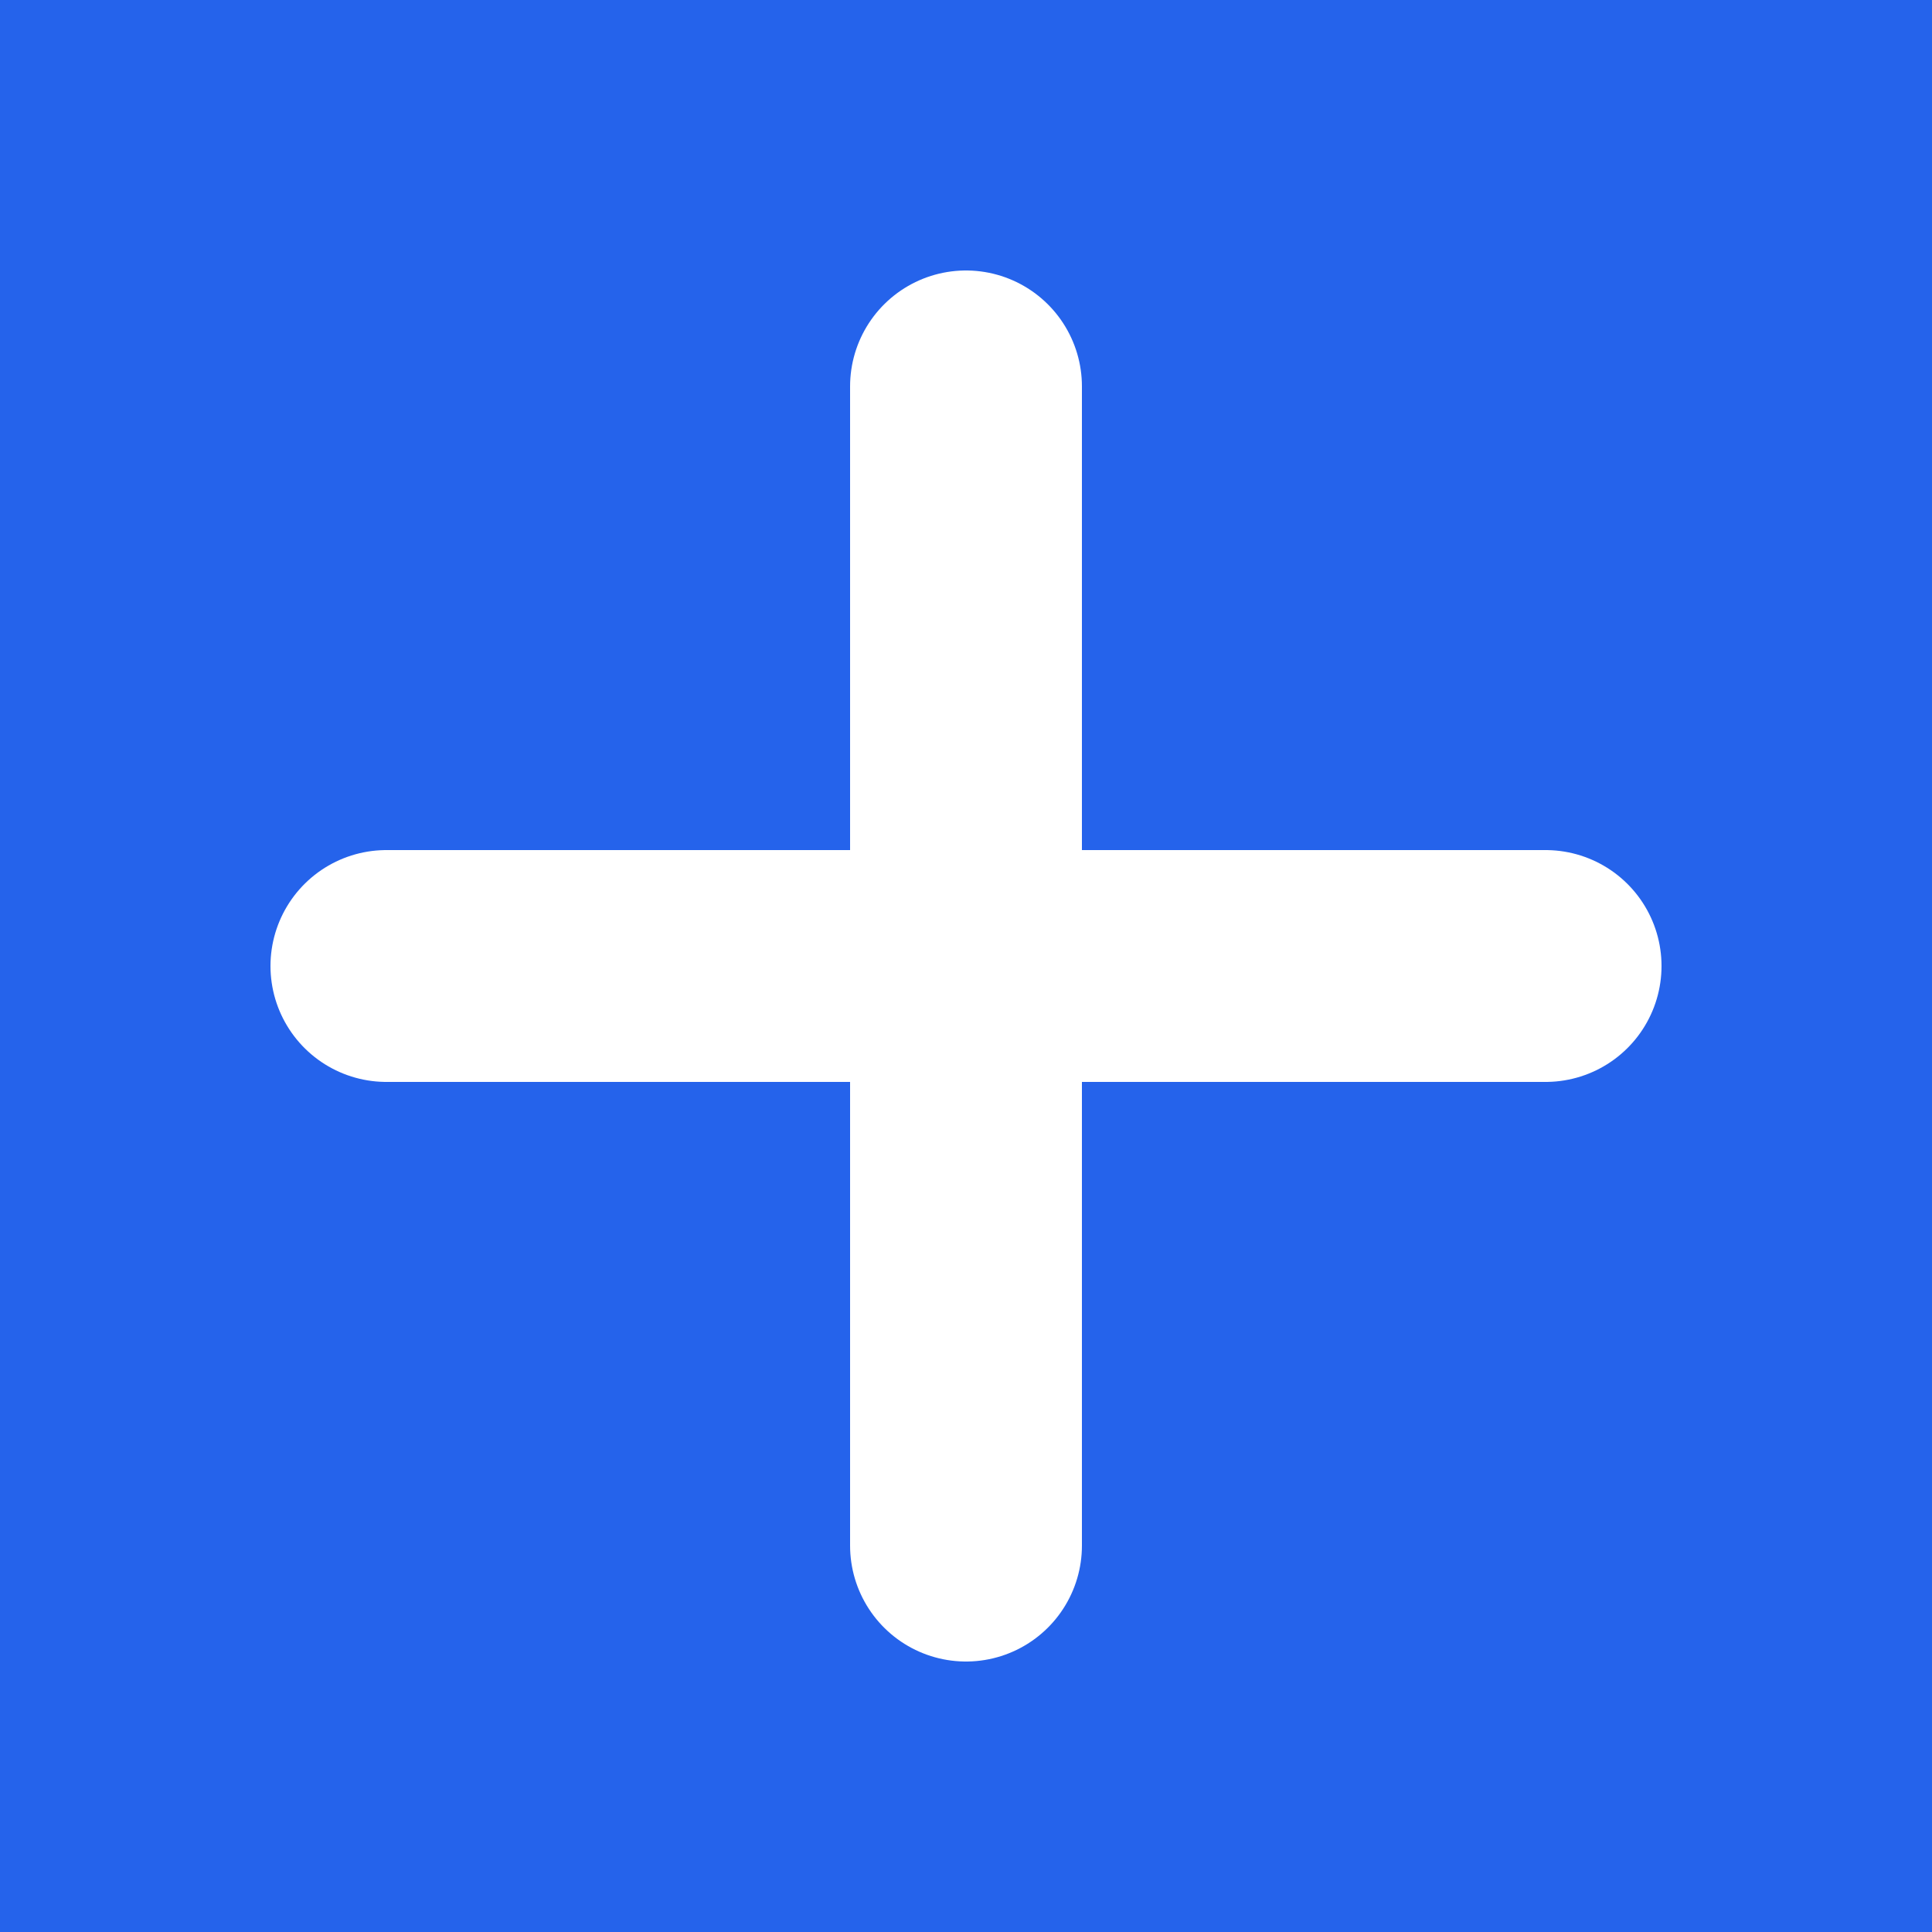 <svg xmlns="http://www.w3.org/2000/svg" viewBox="0 0 100 100">
  <rect width="100" height="100" fill="#2563eb"/>
  <path d="M50 20 L50 80 M20 50 L80 50" stroke="white" stroke-width="12" stroke-linecap="round"/>
</svg>

